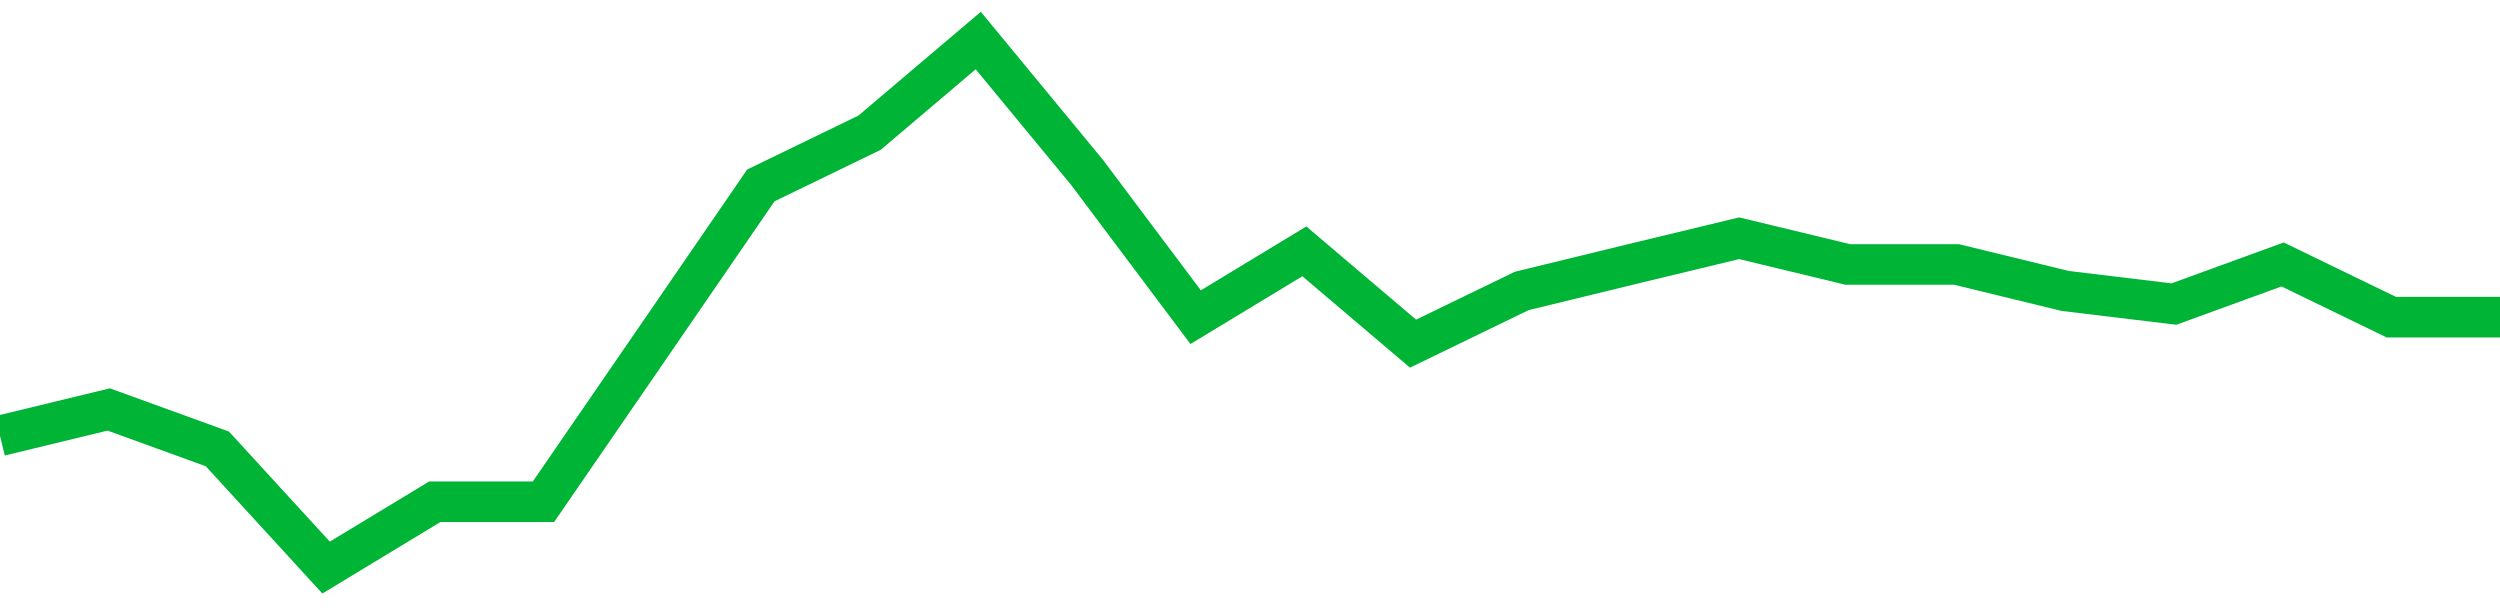 <!-- Generated with https://github.com/jxxe/sparkline/ --><svg viewBox="0 0 185 45" class="sparkline" xmlns="http://www.w3.org/2000/svg"><path class="sparkline--fill" d="M 0 32.25 L 0 32.25 L 8.043 30.3 L 16.087 33.22 L 24.13 42 L 32.174 37.13 L 40.217 37.13 L 48.261 25.43 L 56.304 13.72 L 64.348 9.82 L 72.391 3 L 80.435 12.75 L 88.478 23.47 L 96.522 18.6 L 104.565 25.43 L 112.609 21.53 L 120.652 19.57 L 128.696 17.63 L 136.739 19.57 L 144.783 19.57 L 152.826 21.53 L 160.87 22.5 L 168.913 19.57 L 176.957 23.47 L 185 23.47 V 45 L 0 45 Z" stroke="none" fill="none" ></path><path class="sparkline--line" d="M 0 32.25 L 0 32.25 L 8.043 30.3 L 16.087 33.22 L 24.13 42 L 32.174 37.13 L 40.217 37.13 L 48.261 25.43 L 56.304 13.72 L 64.348 9.82 L 72.391 3 L 80.435 12.75 L 88.478 23.47 L 96.522 18.6 L 104.565 25.43 L 112.609 21.53 L 120.652 19.57 L 128.696 17.63 L 136.739 19.57 L 144.783 19.57 L 152.826 21.53 L 160.87 22.5 L 168.913 19.57 L 176.957 23.47 L 185 23.47" fill="none" stroke-width="3" stroke="#00B436" ></path></svg>